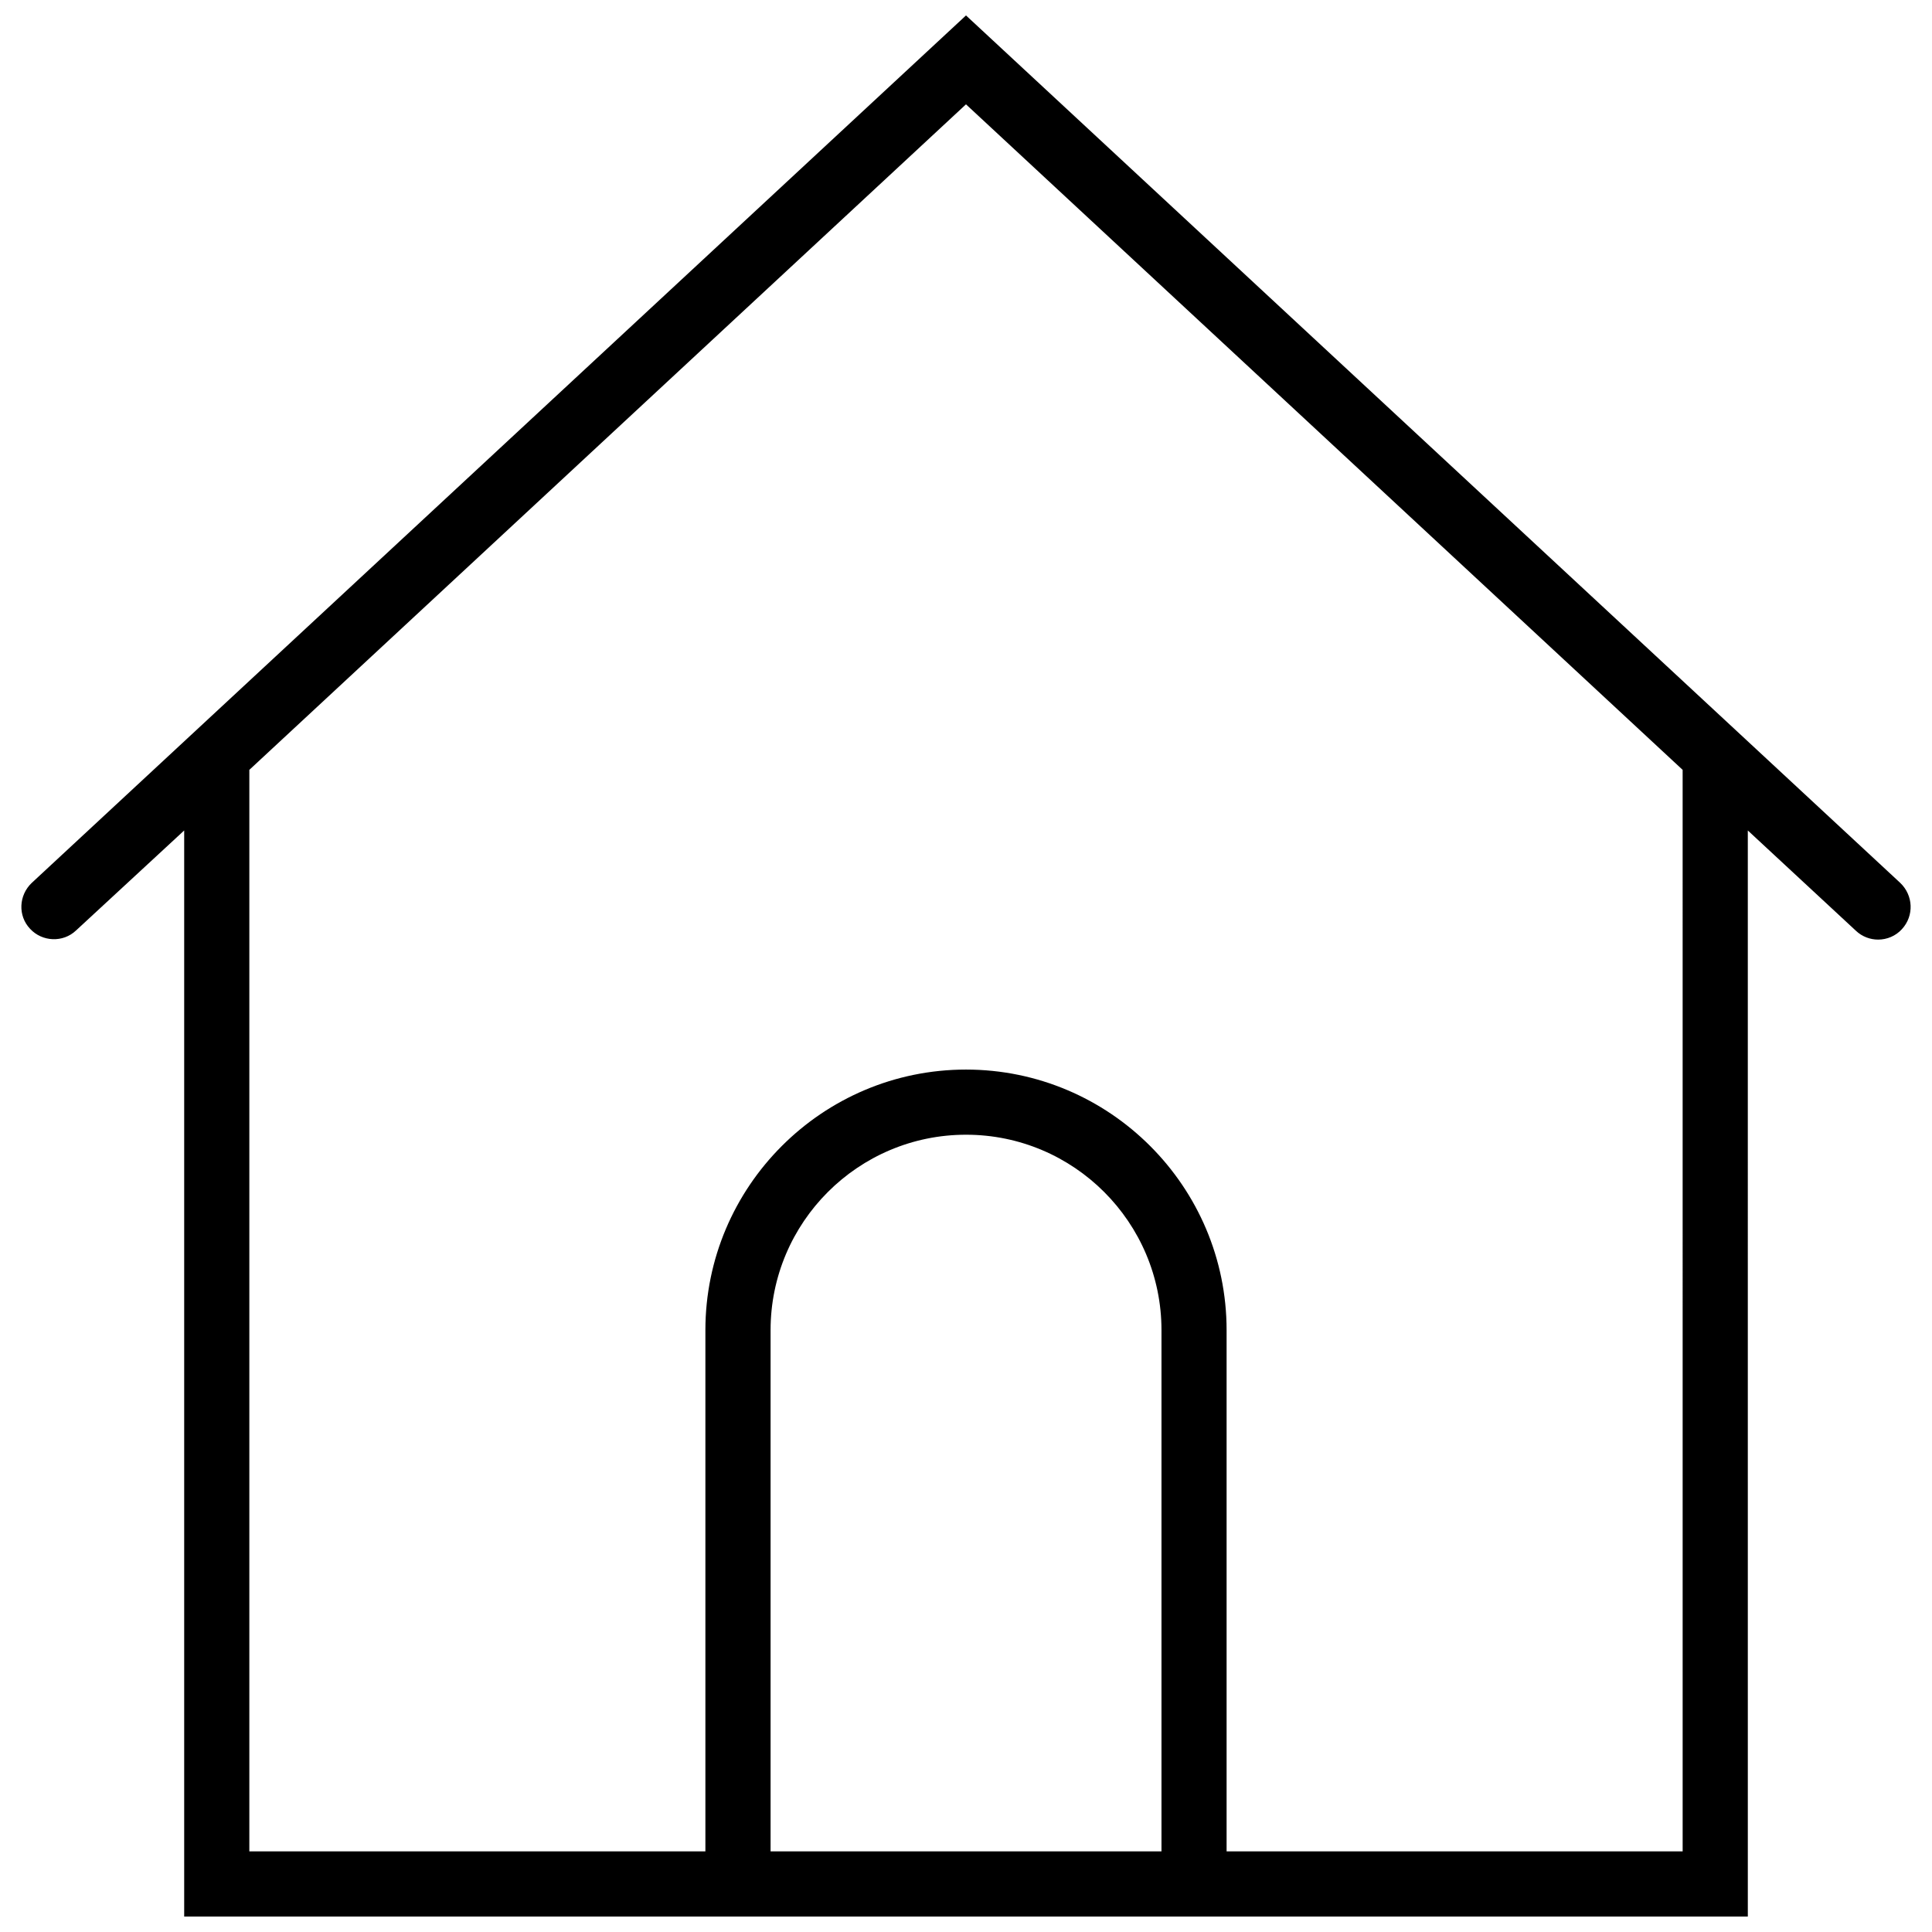 <?xml version="1.0" encoding="UTF-8"?>
<!-- Uploaded to: ICON Repo, www.svgrepo.com, Generator: ICON Repo Mixer Tools -->
<svg width="800px" height="800px" version="1.1" viewBox="144 144 512 512" xmlns="http://www.w3.org/2000/svg">
 <defs>
  <clipPath id="a">
   <path d="m149 148.09h502v503.81h-502z"/>
  </clipPath>
 </defs>
 <g clip-path="url(#a)">
  <path d="m647.59 377.98-247.59-229.89-247.59 229.89c-3.453 3.281-3.711 8.719-0.43 12.172 3.195 3.453 8.719 3.711 12.172 0.43l28.66-26.5v287.9h414.38l-0.004-287.9 28.66 26.59c1.641 1.555 3.797 2.332 5.871 2.332 2.332 0 4.66-0.949 6.301-2.762 3.285-3.543 3.023-8.98-0.43-12.262zm-299.38 256.65v-138.12c0-28.574 23.223-51.797 51.797-51.797s51.797 23.223 51.797 51.797v138.12zm241.71 0h-120.86v-138.12c0-38.07-30.992-69.062-69.062-69.062s-69.062 30.992-69.062 69.062v138.12h-120.86v-286.61l189.92-176.37 189.92 176.37z"/>
 </g>
</svg>